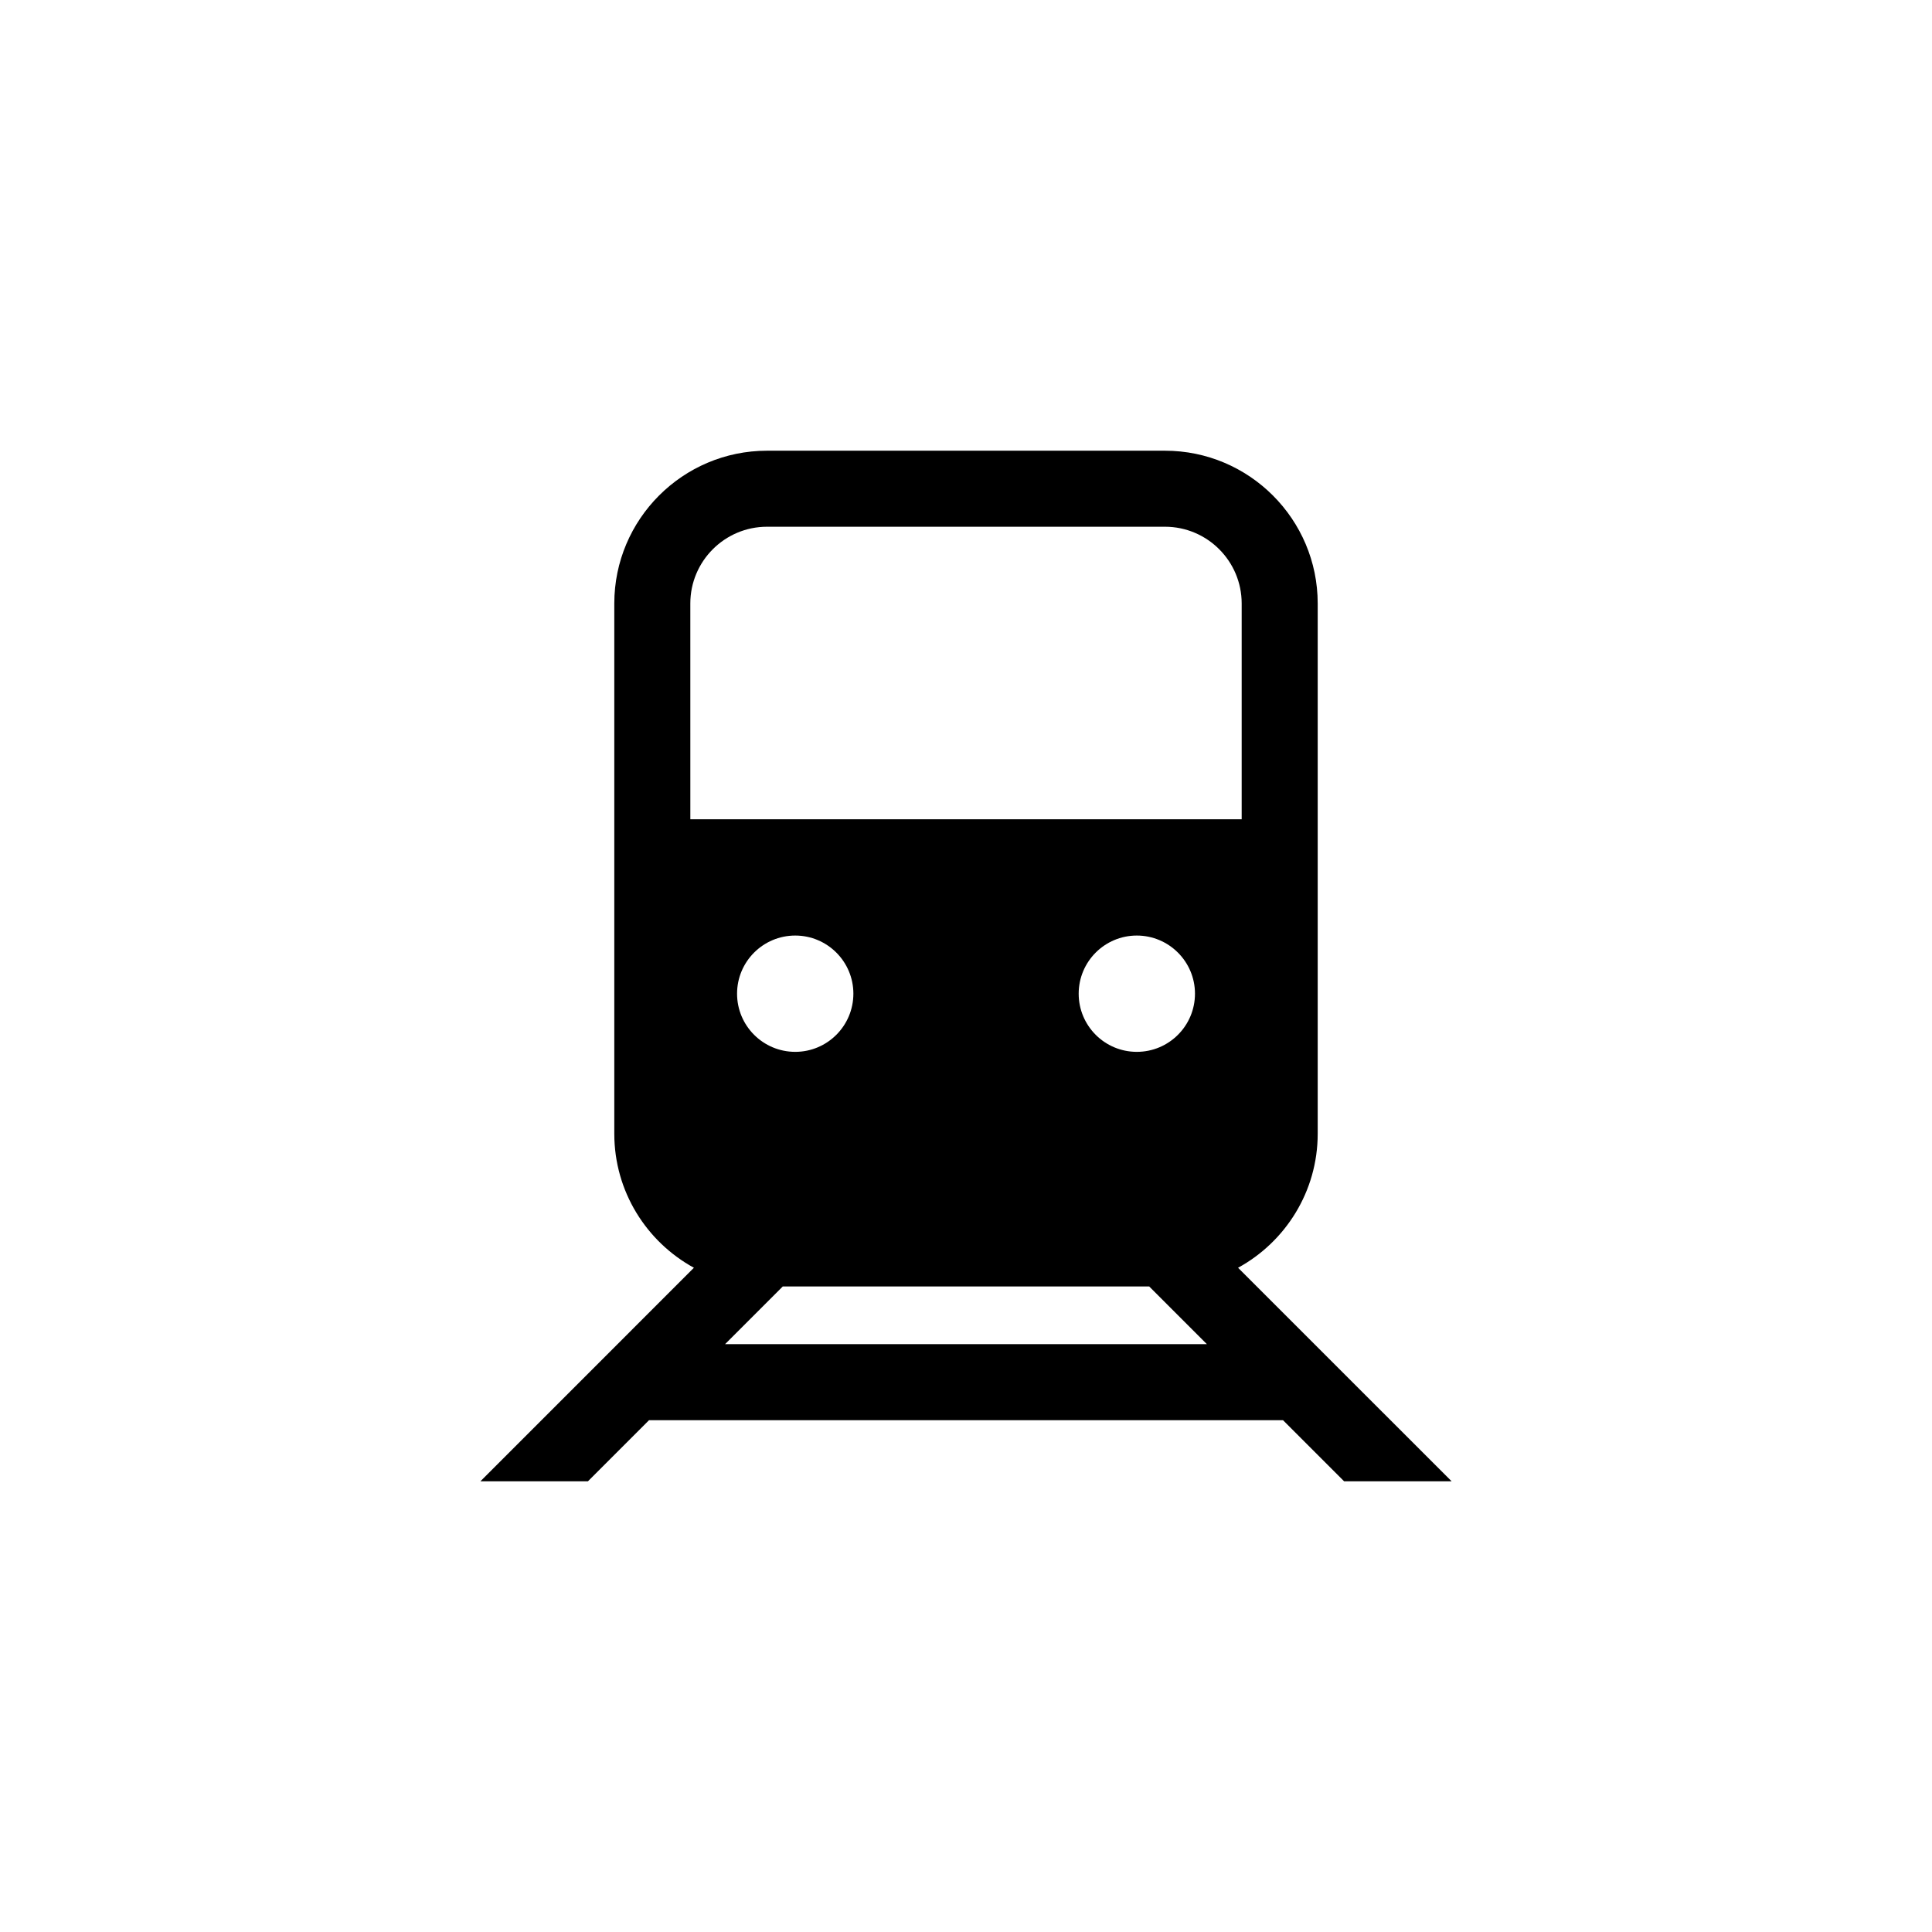 <?xml version="1.0" encoding="UTF-8"?>
<!-- The Best Svg Icon site in the world: iconSvg.co, Visit us! https://iconsvg.co -->
<svg fill="#000000" width="800px" height="800px" version="1.1" viewBox="144 144 512 512" xmlns="http://www.w3.org/2000/svg">
 <path d="m472.1 479.97c12.566-6.871 21.105-20.223 21.105-35.523v-140.52c0-22.324-18.156-40.484-40.48-40.484h-105.45c-22.328 0-40.48 18.164-40.48 40.484v140.52c0 15.312 8.539 28.648 21.098 35.523l-56.578 56.586h28.496l16.188-16.188h168.01l16.188 16.188h28.496zm-26.836-57.219c-8.504 0-15.402-6.898-15.402-15.41 0-8.504 6.891-15.41 15.402-15.41 8.508 0 15.418 6.906 15.418 15.41-0.004 8.508-6.894 15.41-15.418 15.41zm-90.516 0c-8.508 0-15.418-6.898-15.418-15.41 0-8.504 6.898-15.41 15.418-15.41 8.504 0 15.406 6.906 15.406 15.41-0.008 8.508-6.906 15.41-15.406 15.41zm-7.465-139.16h105.45c11.211 0 20.324 9.125 20.324 20.332v57.191h-146.11l-0.004-57.191c0-11.215 9.121-20.332 20.332-20.332zm-11.137 216.63 15.301-15.301h97.098l15.297 15.301z"/>
</svg>